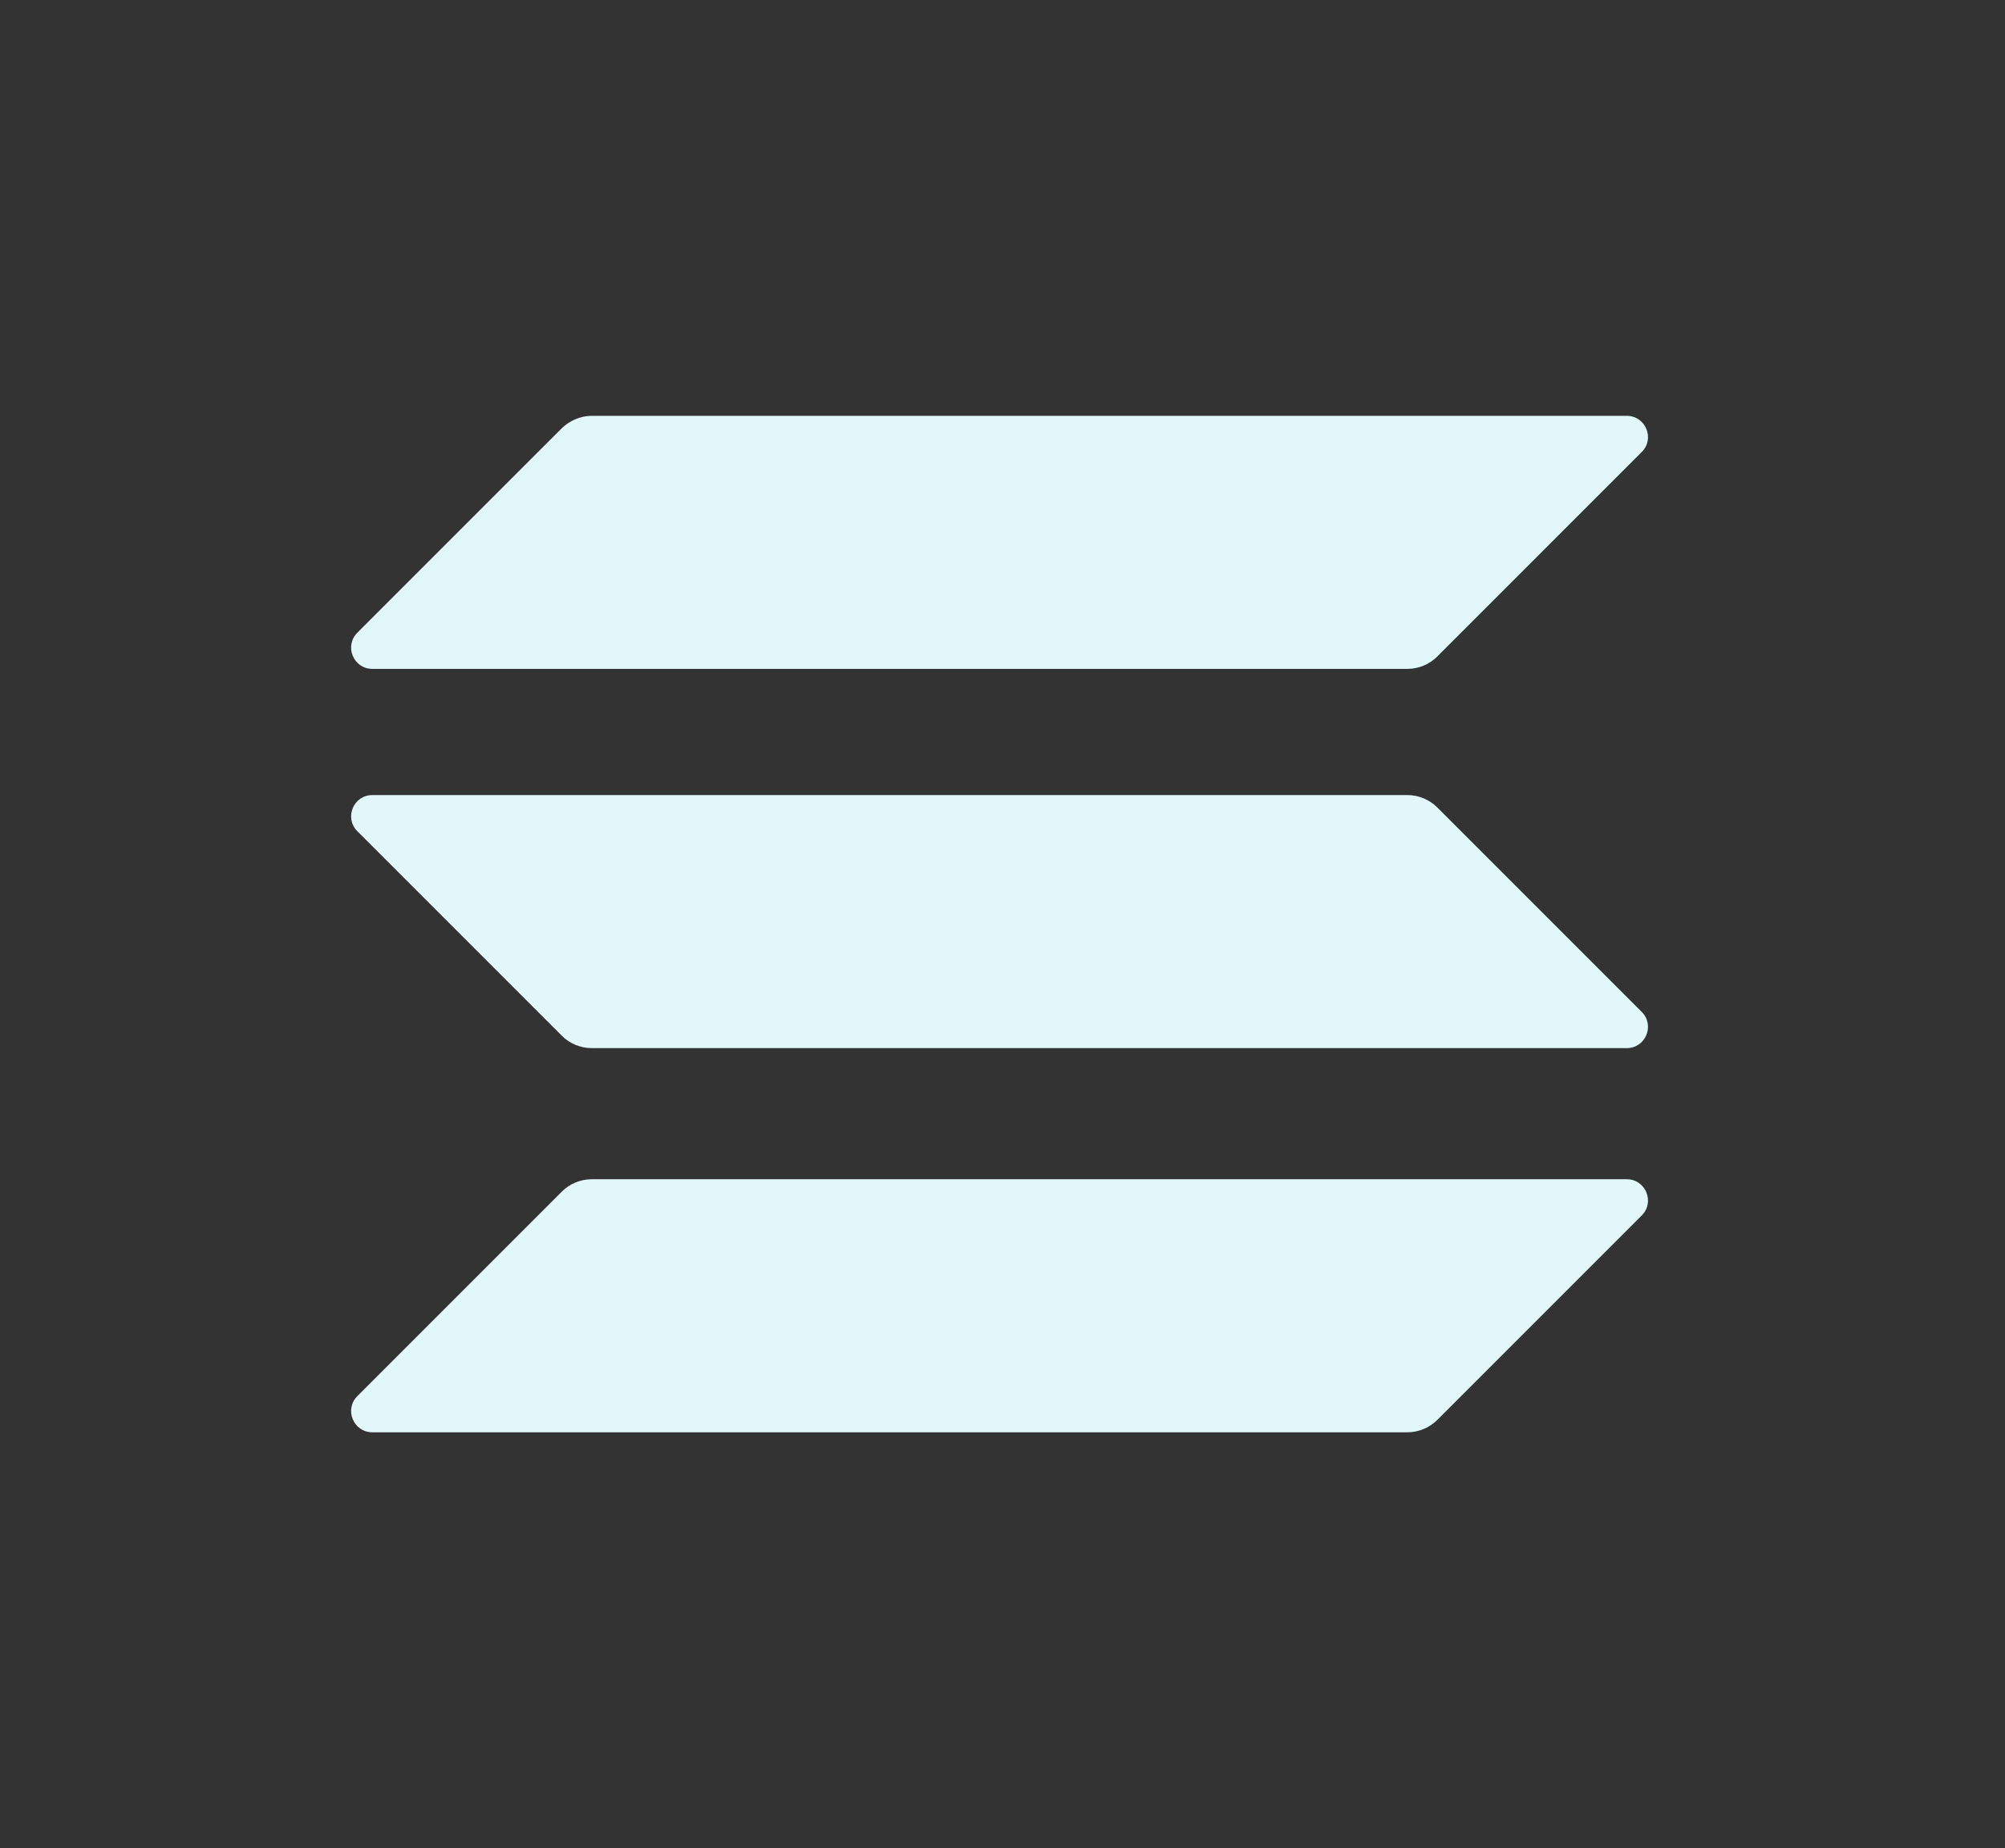 <?xml version="1.0" encoding="UTF-8"?>
<svg xmlns="http://www.w3.org/2000/svg" width="217" height="200" viewBox="0 0 217 200" fill="none">
  <rect x="0" y="0" width="217" height="200" fill="#333333" stroke="none"/>
  <path d="M60.805 128.956C61.651 128.109 62.816 127.615 64.051 127.615H176.062C178.109 127.615 179.133 130.086 177.686 131.532L155.559 153.659C154.712 154.506 153.547 155 152.312 155H40.301C38.254 155 37.231 152.53 38.678 151.083L60.805 128.956Z" fill="#E2F7FA"></path>
  <path d="M60.805 46.341C61.687 45.494 62.851 45 64.051 45H176.062C178.109 45 179.133 47.47 177.686 48.917L155.559 71.044C154.712 71.891 153.547 72.385 152.312 72.385H40.301C38.254 72.385 37.231 69.915 38.678 68.468L60.805 46.341Z" fill="#E2F7FA"></path>
  <path d="M155.559 87.382C154.712 86.535 153.547 86.041 152.312 86.041H40.301C38.254 86.041 37.231 88.511 38.678 89.958L60.805 112.085C61.651 112.932 62.816 113.426 64.051 113.426H176.062C178.109 113.426 179.133 110.956 177.686 109.509L155.559 87.382Z" fill="#E2F7FA"></path>
</svg>
